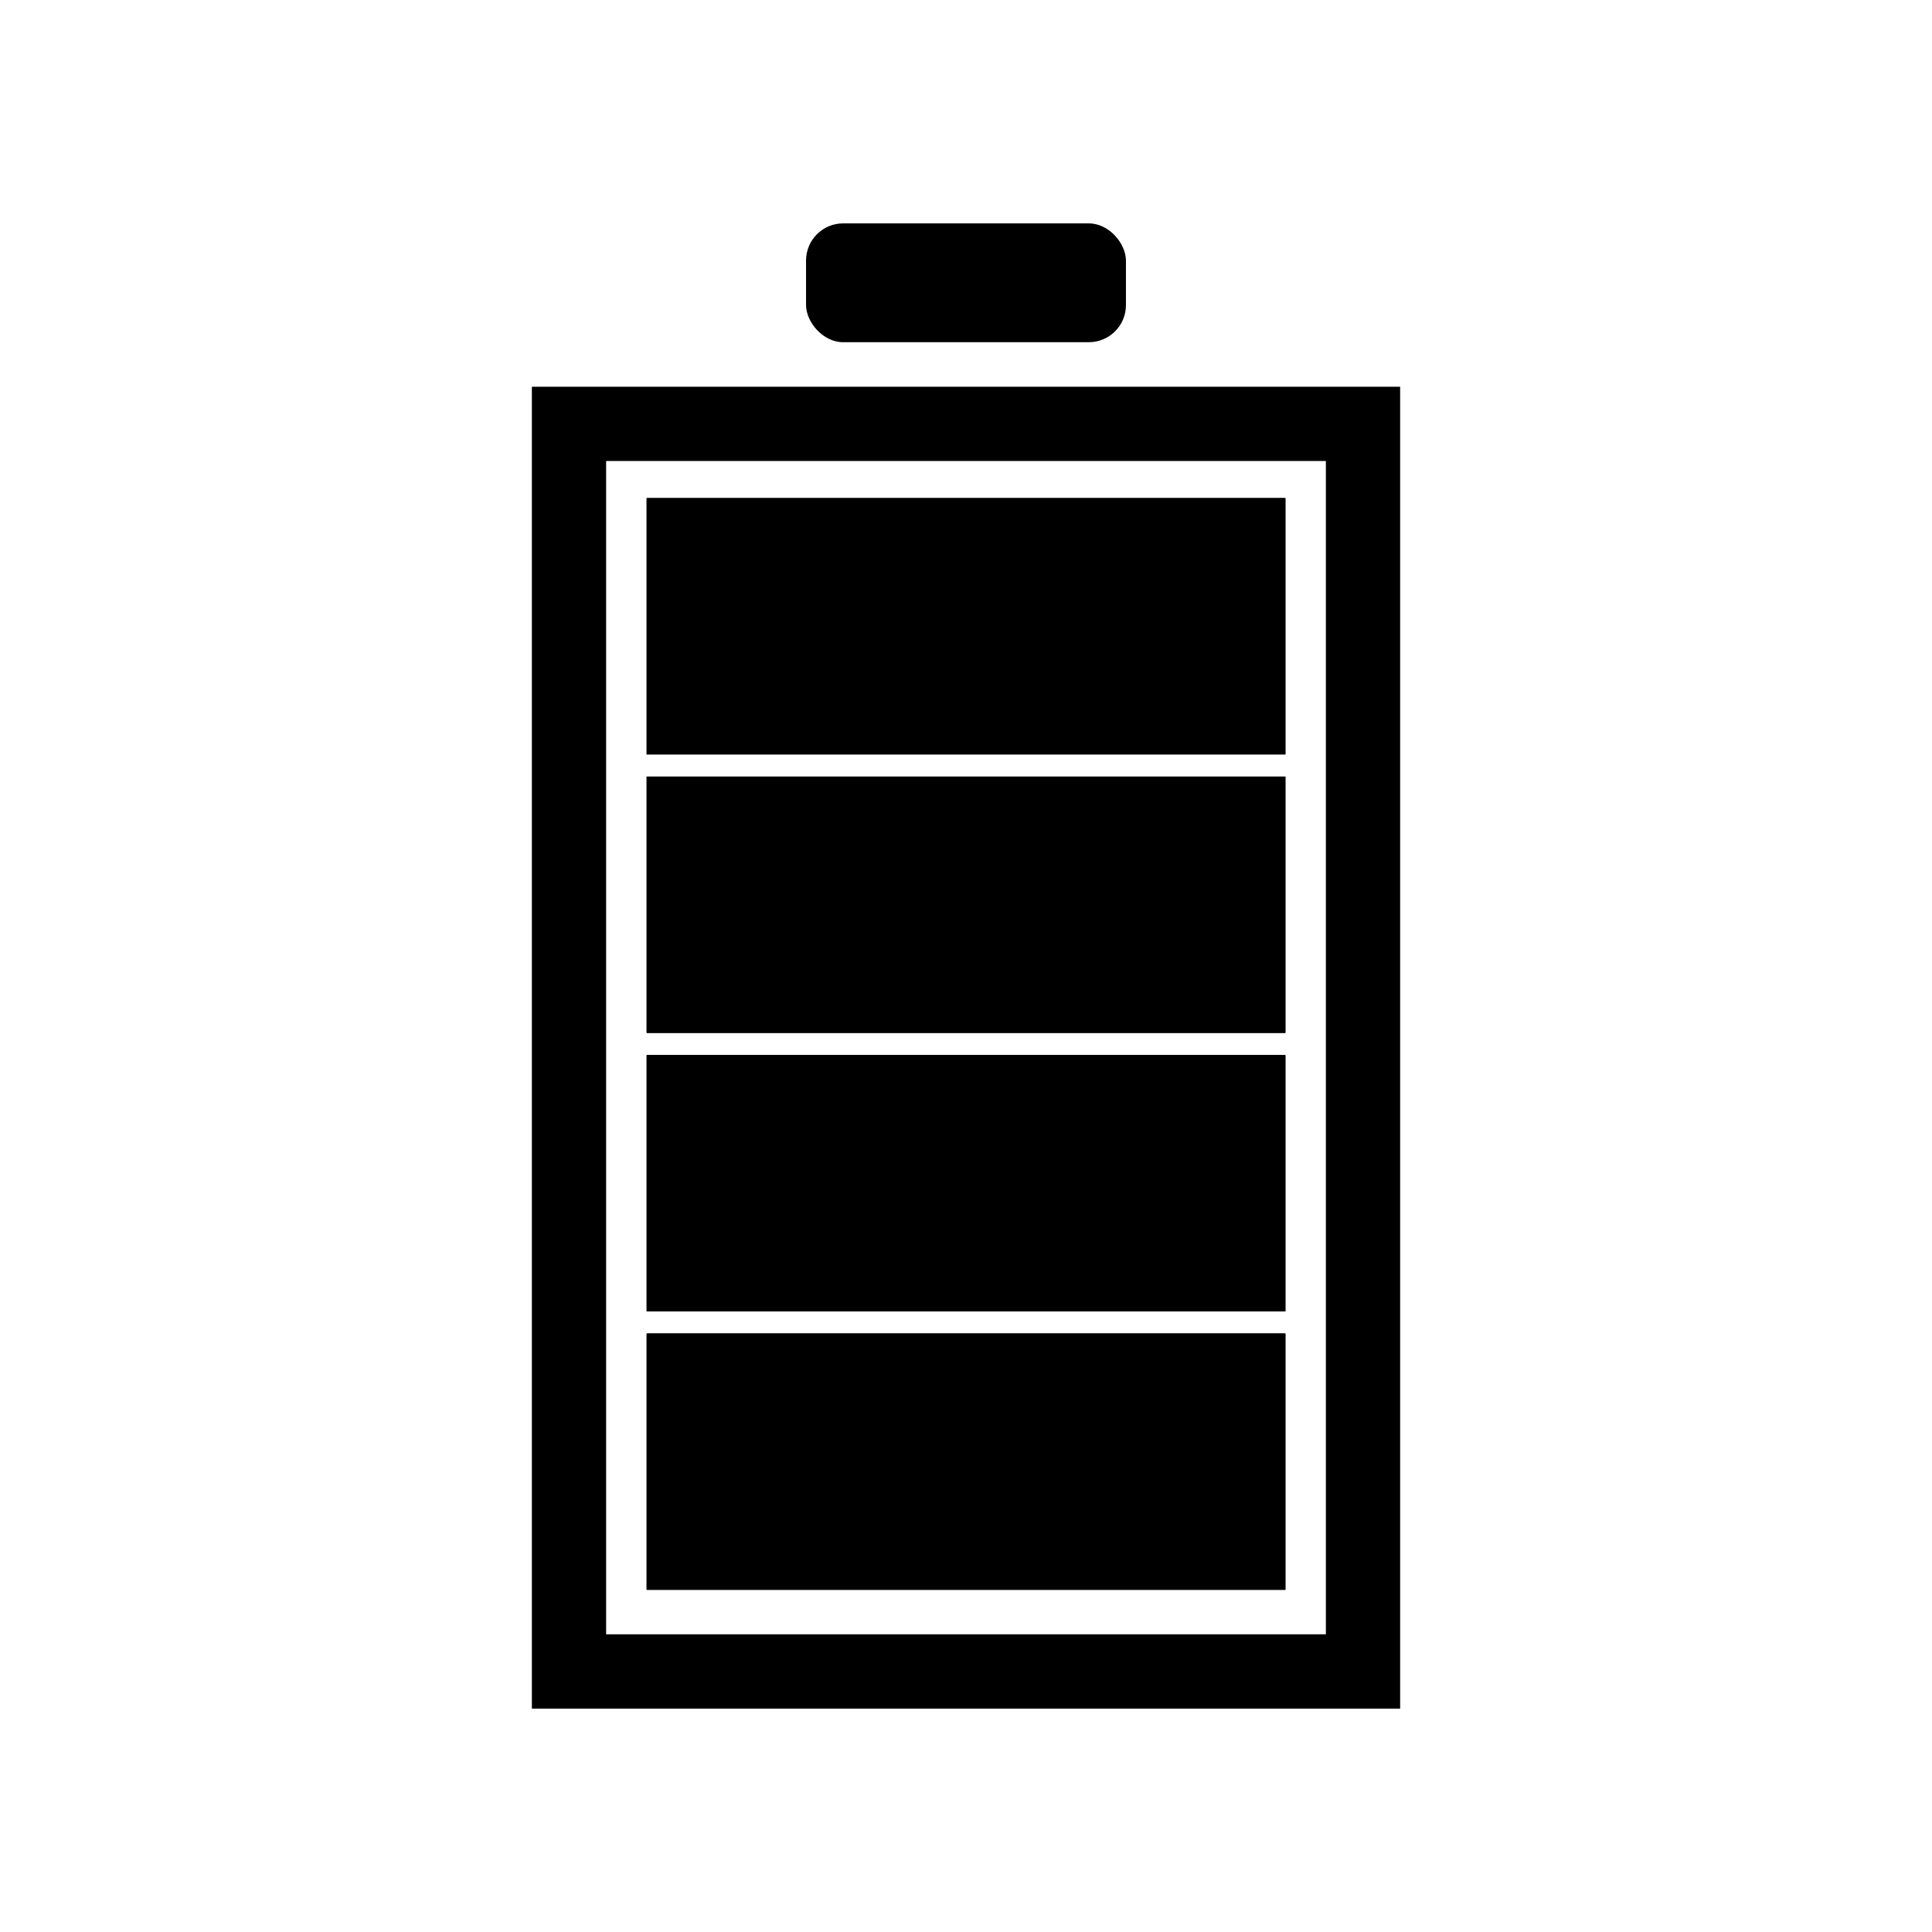 <?xml version="1.0" encoding="UTF-8"?>
<!-- Uploaded to: ICON Repo, www.iconrepo.com, Generator: ICON Repo Mixer Tools -->
<svg fill="#000000" width="800px" height="800px" version="1.1" viewBox="144 144 512 512" xmlns="http://www.w3.org/2000/svg">
 <g>
  <path d="m315.38 276.02h169.25v67.895h-169.25z"/>
  <path d="m315.38 349.81h169.25v67.895h-169.25z"/>
  <path d="m315.38 423.61h169.25v67.895h-169.25z"/>
  <path d="m315.38 497.41h169.25v67.895h-169.25z"/>
  <path d="m284.95 246.49v350.31h230.1v-350.31zm210.42 330.62h-190.74v-310.94h190.74z"/>
  <path d="m315.38 276.02h169.25v67.895h-169.25z"/>
  <path d="m315.38 349.81h169.25v67.895h-169.25z"/>
  <path d="m315.38 423.61h169.25v67.895h-169.25z"/>
  <path d="m315.38 497.41h169.25v67.895h-169.25z"/>
  <path d="m367.45 203.2h65.098c5.434 0 9.84 5.434 9.84 9.84v11.809c0 5.434-4.406 9.84-9.84 9.84h-65.098c-5.434 0-9.84-5.434-9.84-9.84v-11.809c0-5.434 4.406-9.84 9.84-9.84z"/>
  <path d="m315.38 276.02h169.25v67.895h-169.25z"/>
  <path d="m315.38 349.81h169.25v67.895h-169.25z"/>
  <path d="m315.38 423.61h169.25v67.895h-169.25z"/>
  <path d="m315.38 497.41h169.25v67.895h-169.25z"/>
 </g>
</svg>